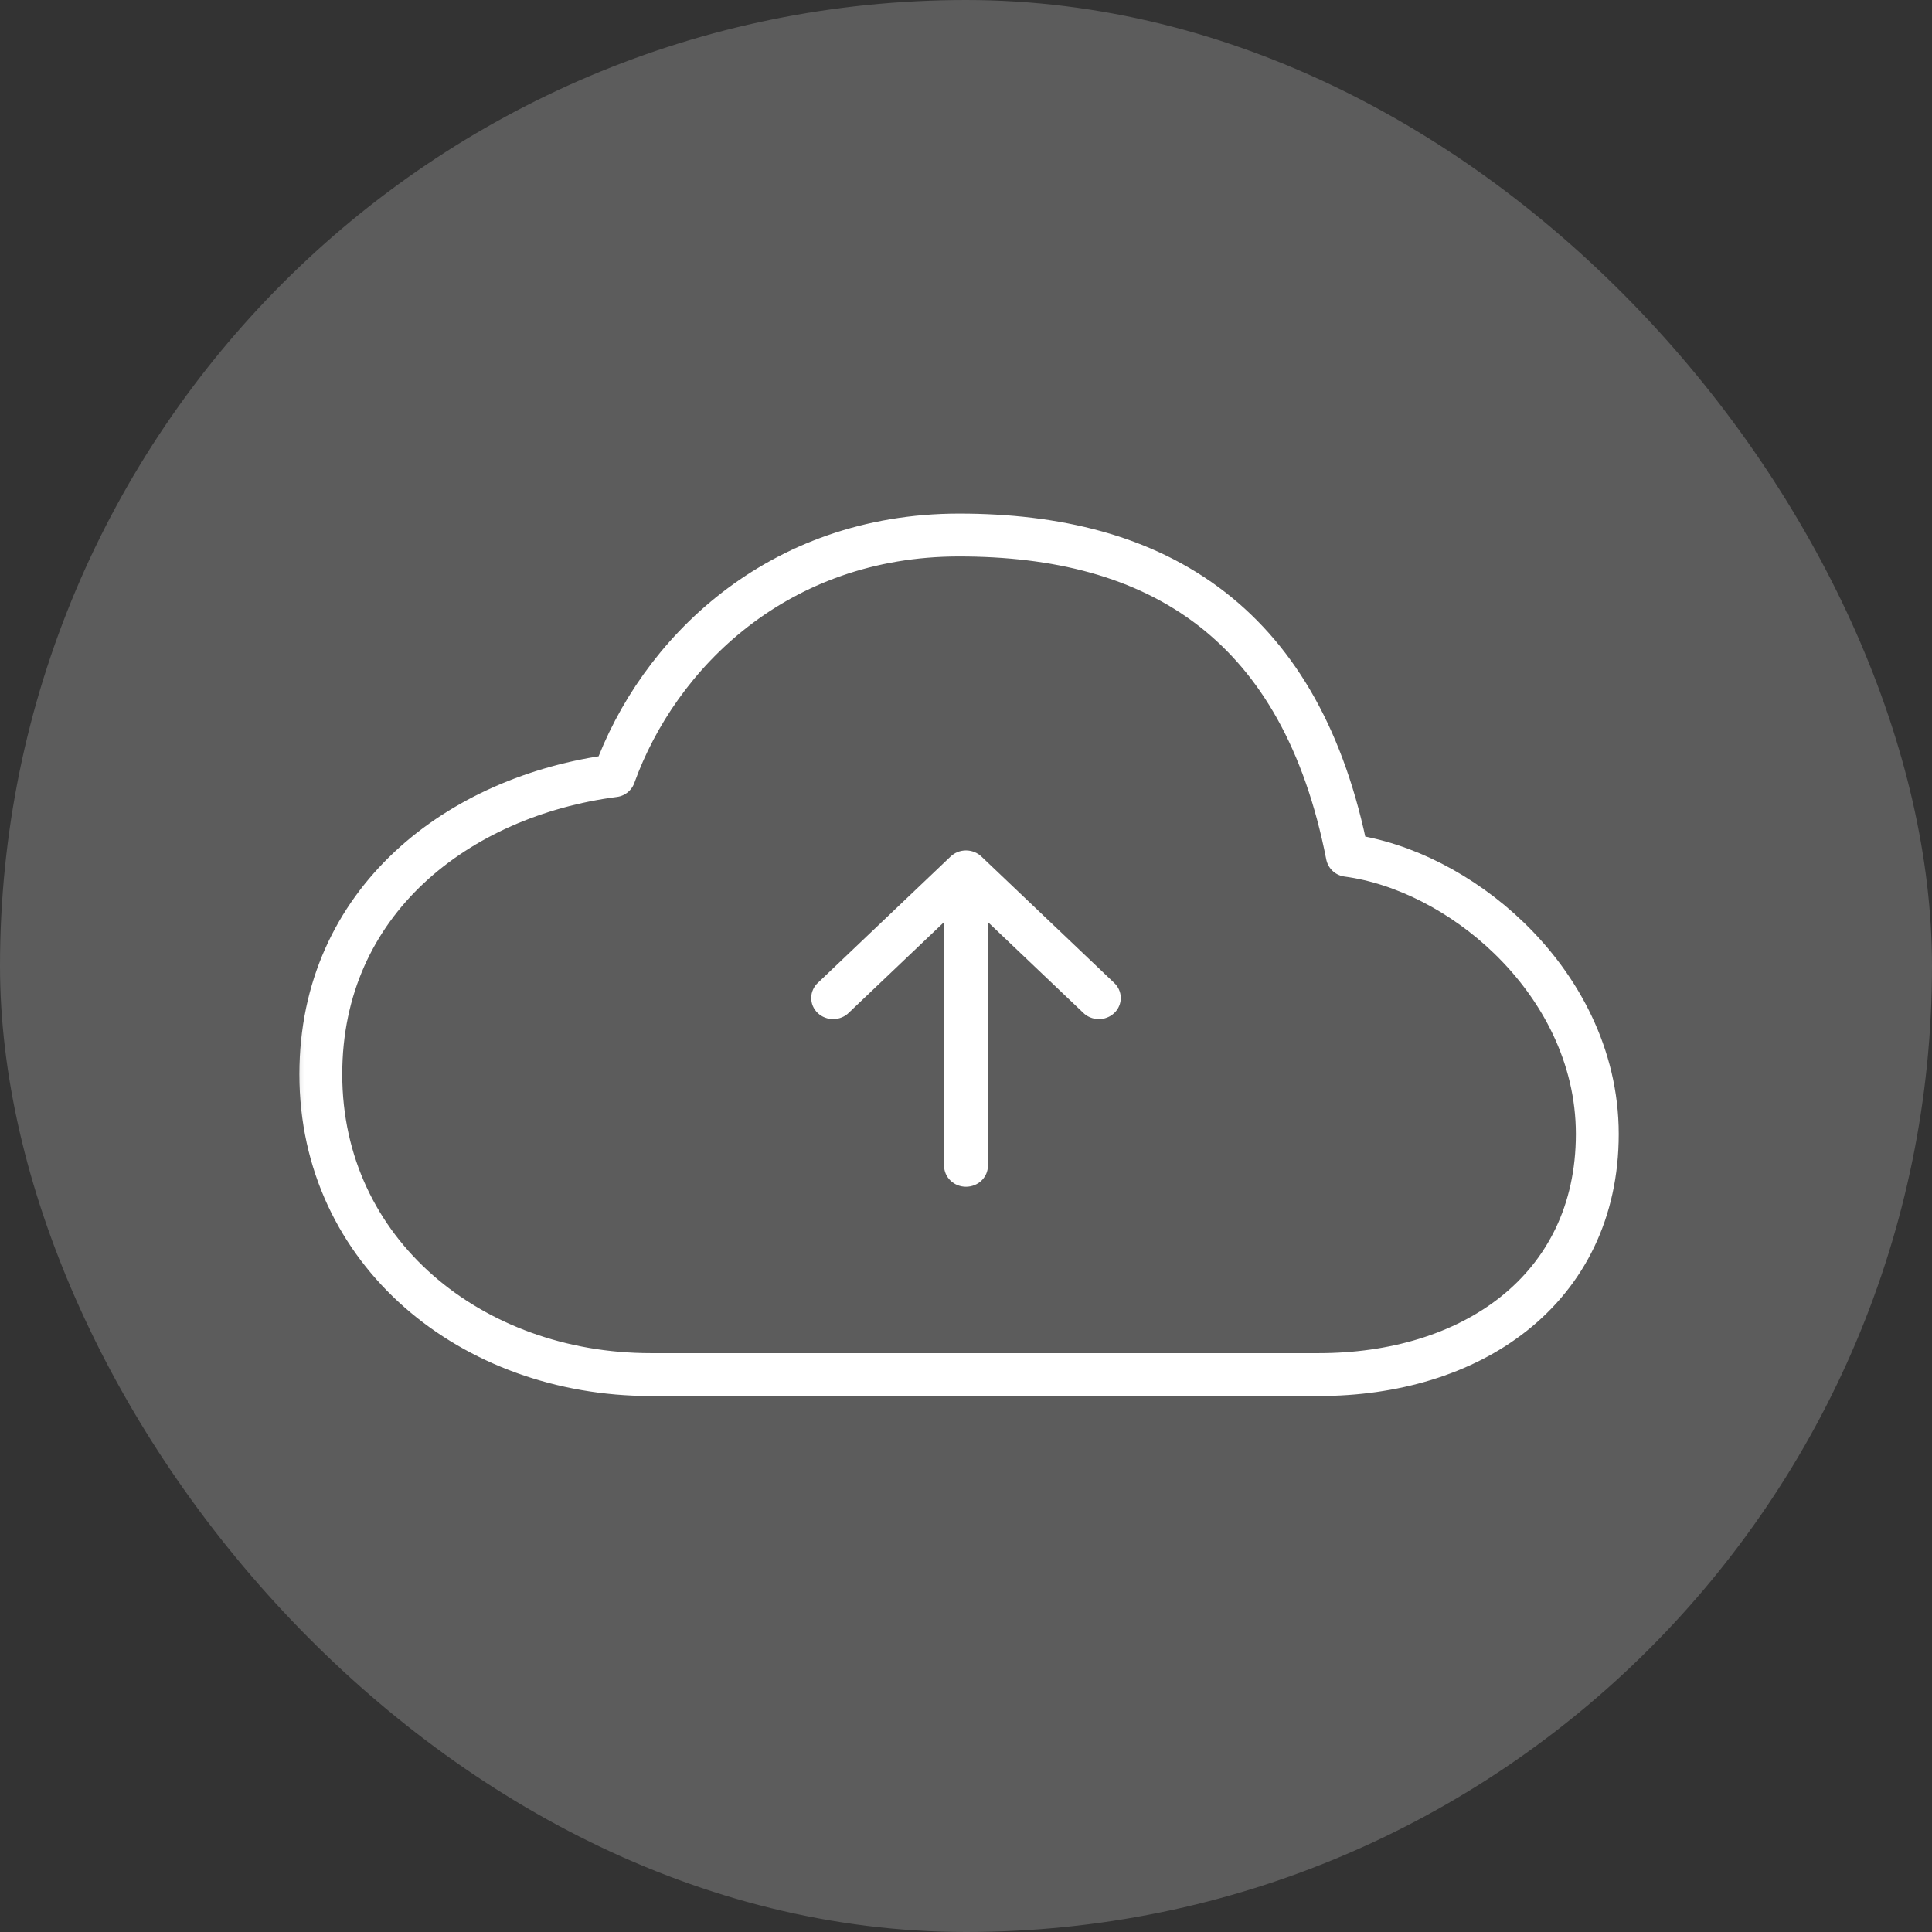 <svg width="54" height="54" viewBox="0 0 54 54" fill="none" xmlns="http://www.w3.org/2000/svg">
<rect x="0" y="0" width="54" height="54" fill="#333333" stroke="none"/>
<rect width="54" height="54" rx="27" fill="white" fill-opacity="0.2"/>
<mask id="mask0_34771_441" style="mask-type:luminance" maskUnits="userSpaceOnUse" x="7" y="10" width="40" height="34">
<path d="M46.236 10.858H7.764V43.142H46.236V10.858Z" fill="white"/>
</mask>
<g mask="url(#mask0_34771_441)">
<path d="M31.403 38.42H36.862C38.939 38.42 40.876 37.859 42.308 36.723C43.755 35.575 44.645 33.87 44.645 31.697C44.645 29.508 43.6 27.59 42.172 26.212C40.882 24.966 39.234 24.117 37.657 23.906C37.029 20.705 35.731 18.469 33.882 17.029C31.953 15.527 29.507 14.954 26.806 14.954C21.727 14.954 18.391 18.277 17.166 21.681C12.82 22.246 8.967 25.18 8.967 30.027C8.967 35.007 13.188 38.42 18.186 38.42H31.403Z" stroke="white" stroke-width="1.198" stroke-linecap="round" stroke-linejoin="round"/>
<path fill-rule="evenodd" clip-rule="evenodd" d="M27 33.02C26.877 33.02 26.759 32.974 26.673 32.892C26.586 32.809 26.537 32.697 26.537 32.58V25.423L23.625 28.194C23.583 28.238 23.532 28.272 23.475 28.296C23.418 28.32 23.357 28.333 23.295 28.334C23.233 28.335 23.171 28.325 23.113 28.302C23.055 28.28 23.003 28.247 22.959 28.205C22.915 28.164 22.881 28.114 22.857 28.059C22.834 28.004 22.823 27.945 22.824 27.886C22.825 27.827 22.838 27.769 22.864 27.715C22.889 27.661 22.925 27.612 22.971 27.572L26.673 24.049C26.76 23.966 26.877 23.92 27 23.92C27.122 23.92 27.24 23.966 27.327 24.049L31.029 27.572C31.074 27.612 31.111 27.661 31.136 27.715C31.161 27.769 31.175 27.827 31.176 27.886C31.177 27.945 31.166 28.004 31.142 28.059C31.119 28.114 31.084 28.164 31.041 28.205C30.997 28.247 30.944 28.28 30.887 28.302C30.829 28.325 30.767 28.335 30.705 28.334C30.643 28.333 30.582 28.32 30.525 28.296C30.468 28.272 30.417 28.238 30.375 28.194L27.463 25.423V32.58C27.463 32.697 27.414 32.809 27.327 32.892C27.24 32.974 27.123 33.02 27 33.02Z" fill="white" stroke="white" stroke-width="0.3"/>
</g>
</svg>
